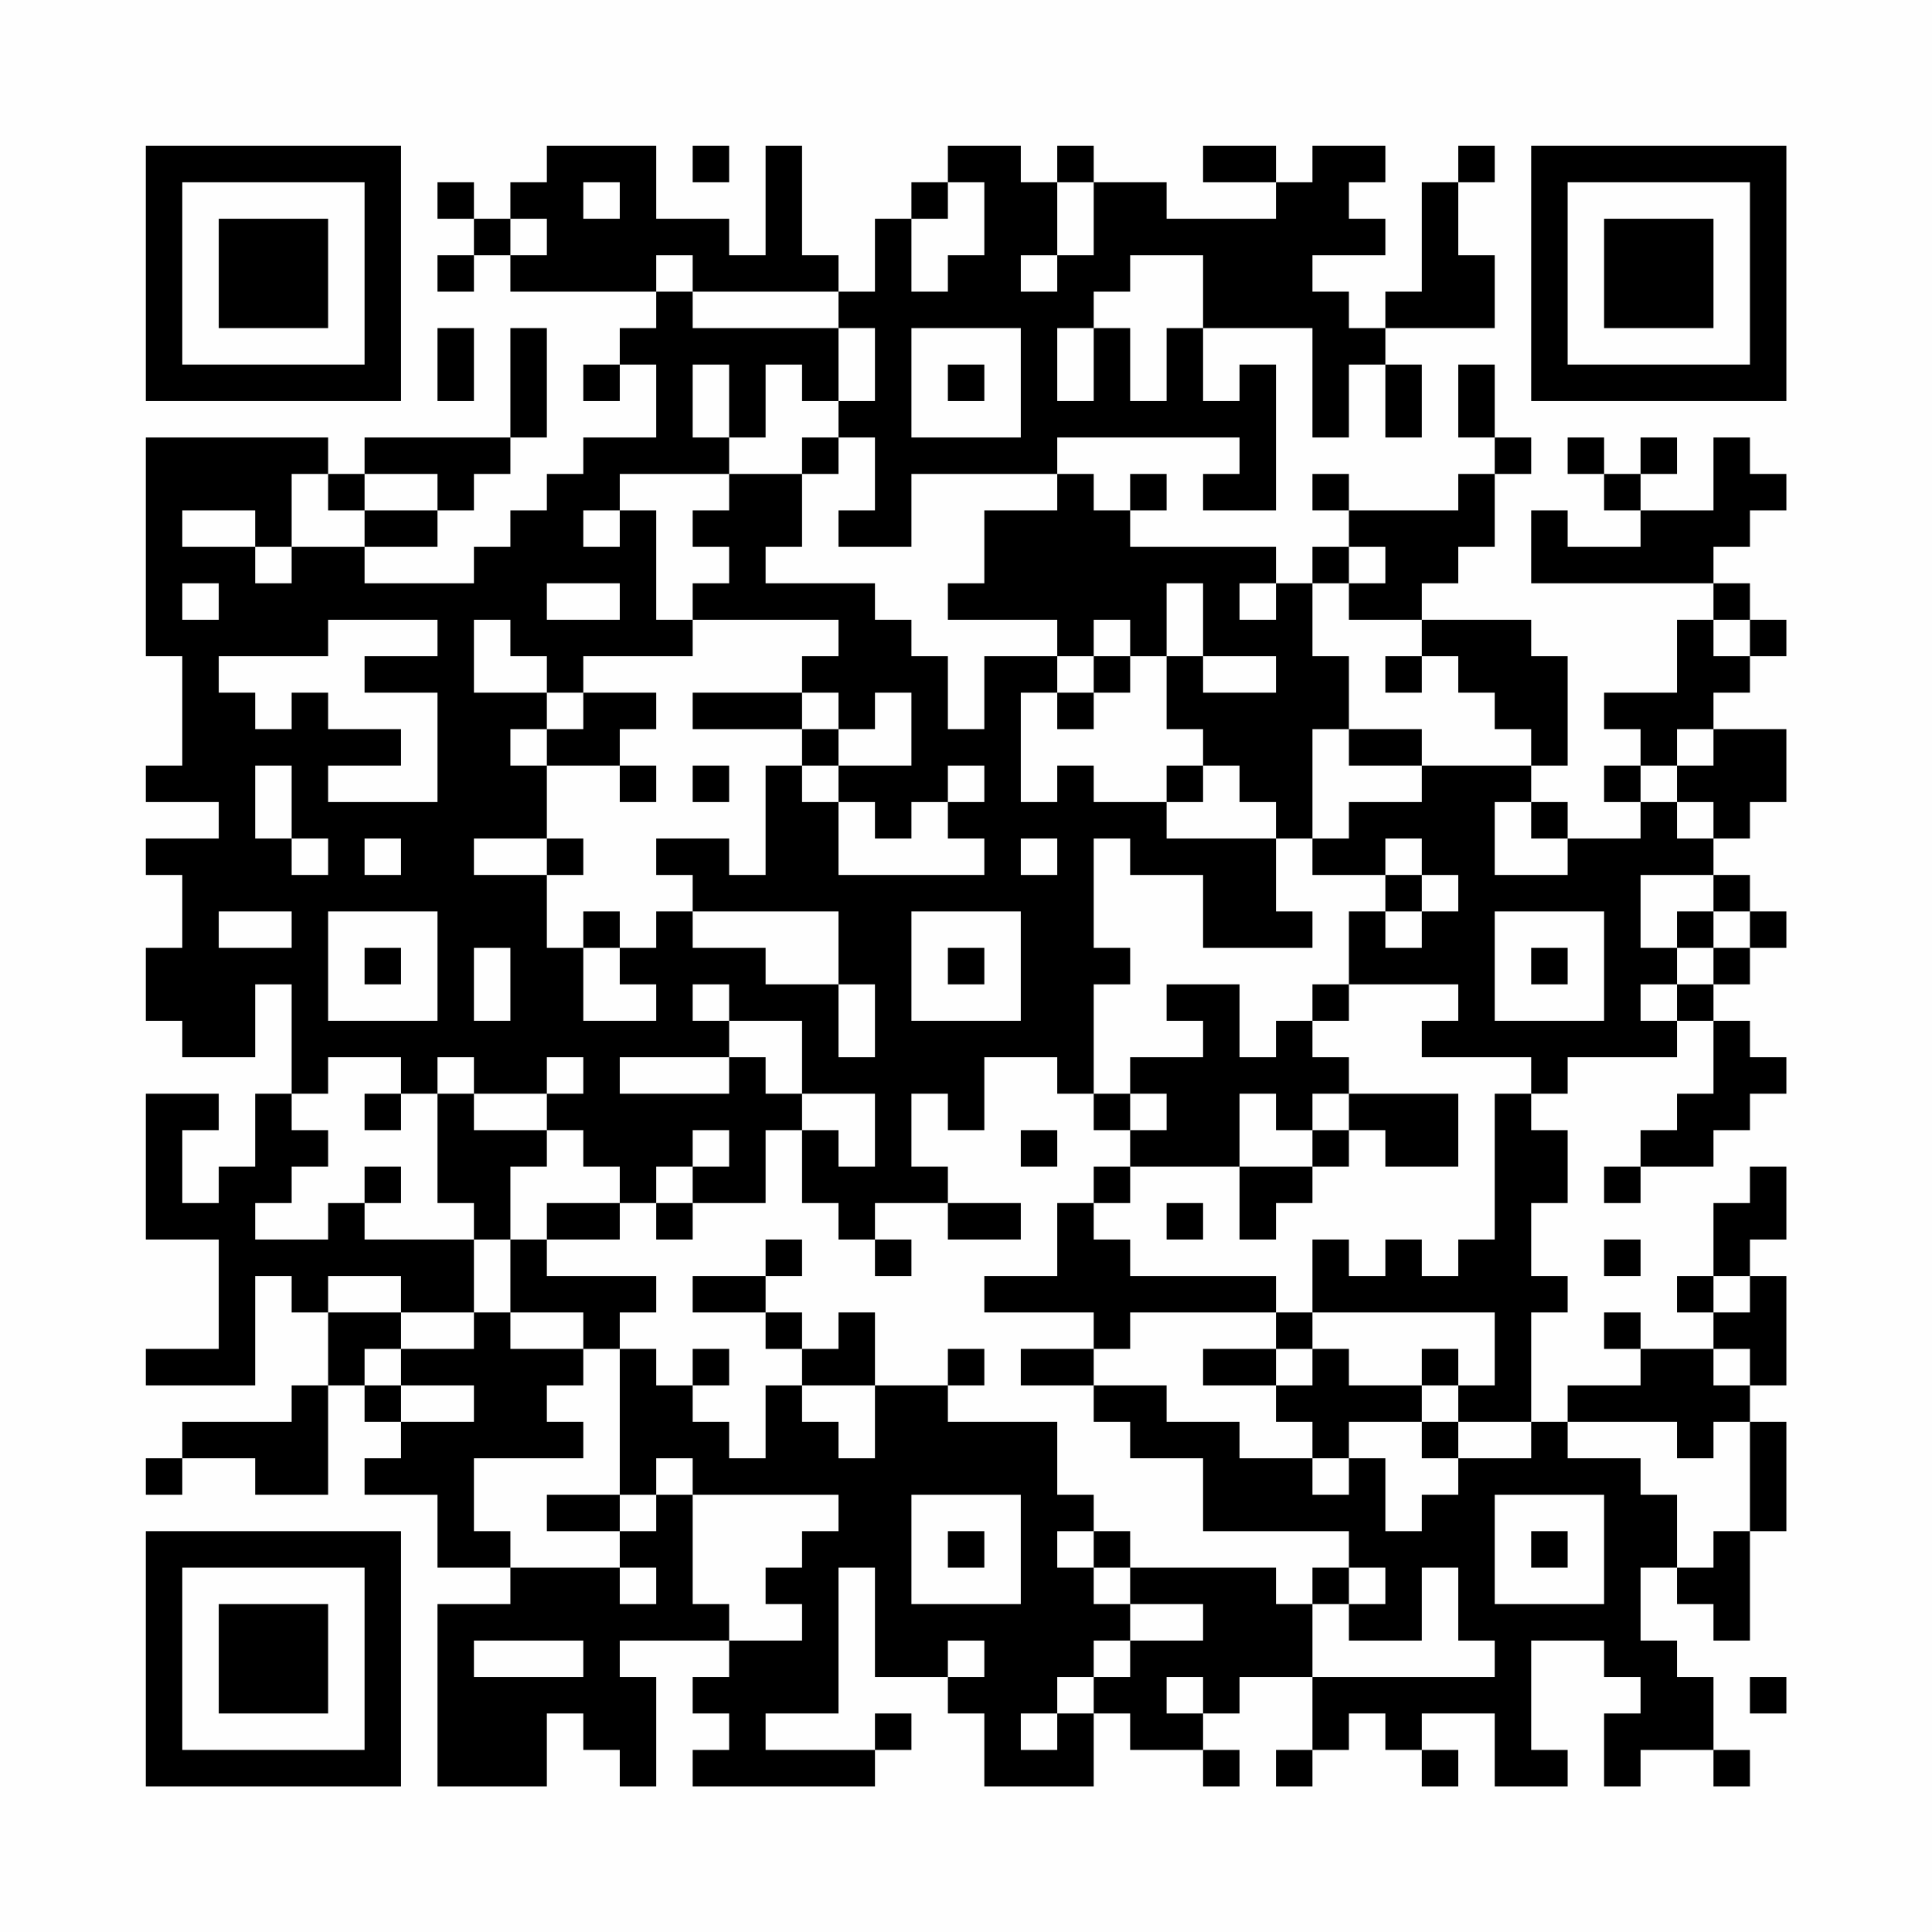 <?xml version="1.0" encoding="UTF-8"?>
<svg xmlns="http://www.w3.org/2000/svg" version="1.1" width="200" height="200" viewBox="0 0 200 200"><rect x="0" y="0" width="200" height="200" fill="#fefefe"/><g transform="scale(3.774)"><g transform="translate(4,4)"><path fill-rule="evenodd" d="M11 0L11 1L10 1L10 2L9 2L9 1L8 1L8 2L9 2L9 3L8 3L8 4L9 4L9 3L10 3L10 4L14 4L14 5L13 5L13 6L12 6L12 7L13 7L13 6L14 6L14 8L12 8L12 9L11 9L11 10L10 10L10 11L9 11L9 12L6 12L6 11L8 11L8 10L9 10L9 9L10 9L10 8L11 8L11 5L10 5L10 8L6 8L6 9L5 9L5 8L0 8L0 14L1 14L1 17L0 17L0 18L2 18L2 19L0 19L0 20L1 20L1 22L0 22L0 24L1 24L1 25L3 25L3 23L4 23L4 26L3 26L3 28L2 28L2 29L1 29L1 27L2 27L2 26L0 26L0 30L2 30L2 33L0 33L0 34L3 34L3 31L4 31L4 32L5 32L5 34L4 34L4 35L1 35L1 36L0 36L0 37L1 37L1 36L3 36L3 37L5 37L5 34L6 34L6 35L7 35L7 36L6 36L6 37L8 37L8 39L10 39L10 40L8 40L8 45L11 45L11 43L12 43L12 44L13 44L13 45L14 45L14 42L13 42L13 41L16 41L16 42L15 42L15 43L16 43L16 44L15 44L15 45L20 45L20 44L21 44L21 43L20 43L20 44L17 44L17 43L19 43L19 39L20 39L20 42L22 42L22 43L23 43L23 45L26 45L26 43L27 43L27 44L29 44L29 45L30 45L30 44L29 44L29 43L30 43L30 42L32 42L32 44L31 44L31 45L32 45L32 44L33 44L33 43L34 43L34 44L35 44L35 45L36 45L36 44L35 44L35 43L37 43L37 45L39 45L39 44L38 44L38 41L40 41L40 42L41 42L41 43L40 43L40 45L41 45L41 44L43 44L43 45L44 45L44 44L43 44L43 42L42 42L42 41L41 41L41 39L42 39L42 40L43 40L43 41L44 41L44 38L45 38L45 35L44 35L44 34L45 34L45 31L44 31L44 30L45 30L45 28L44 28L44 29L43 29L43 31L42 31L42 32L43 32L43 33L41 33L41 32L40 32L40 33L41 33L41 34L39 34L39 35L38 35L38 32L39 32L39 31L38 31L38 29L39 29L39 27L38 27L38 26L39 26L39 25L42 25L42 24L43 24L43 26L42 26L42 27L41 27L41 28L40 28L40 29L41 29L41 28L43 28L43 27L44 27L44 26L45 26L45 25L44 25L44 24L43 24L43 23L44 23L44 22L45 22L45 21L44 21L44 20L43 20L43 19L44 19L44 18L45 18L45 16L43 16L43 15L44 15L44 14L45 14L45 13L44 13L44 12L43 12L43 11L44 11L44 10L45 10L45 9L44 9L44 8L43 8L43 10L41 10L41 9L42 9L42 8L41 8L41 9L40 9L40 8L39 8L39 9L40 9L40 10L41 10L41 11L39 11L39 10L38 10L38 12L43 12L43 13L42 13L42 15L40 15L40 16L41 16L41 17L40 17L40 18L41 18L41 19L39 19L39 18L38 18L38 17L39 17L39 14L38 14L38 13L35 13L35 12L36 12L36 11L37 11L37 9L38 9L38 8L37 8L37 6L36 6L36 8L37 8L37 9L36 9L36 10L33 10L33 9L32 9L32 10L33 10L33 11L32 11L32 12L31 12L31 11L27 11L27 10L28 10L28 9L27 9L27 10L26 10L26 9L25 9L25 8L30 8L30 9L29 9L29 10L31 10L31 6L30 6L30 7L29 7L29 5L32 5L32 8L33 8L33 6L34 6L34 8L35 8L35 6L34 6L34 5L37 5L37 3L36 3L36 1L37 1L37 0L36 0L36 1L35 1L35 4L34 4L34 5L33 5L33 4L32 4L32 3L34 3L34 2L33 2L33 1L34 1L34 0L32 0L32 1L31 1L31 0L29 0L29 1L31 1L31 2L28 2L28 1L26 1L26 0L25 0L25 1L24 1L24 0L22 0L22 1L21 1L21 2L20 2L20 4L19 4L19 3L18 3L18 0L17 0L17 3L16 3L16 2L14 2L14 0ZM15 0L15 1L16 1L16 0ZM12 1L12 2L13 2L13 1ZM22 1L22 2L21 2L21 4L22 4L22 3L23 3L23 1ZM25 1L25 3L24 3L24 4L25 4L25 3L26 3L26 1ZM10 2L10 3L11 3L11 2ZM14 3L14 4L15 4L15 5L19 5L19 7L18 7L18 6L17 6L17 8L16 8L16 6L15 6L15 8L16 8L16 9L13 9L13 10L12 10L12 11L13 11L13 10L14 10L14 13L15 13L15 14L12 14L12 15L11 15L11 14L10 14L10 13L9 13L9 15L11 15L11 16L10 16L10 17L11 17L11 19L9 19L9 20L11 20L11 22L12 22L12 24L14 24L14 23L13 23L13 22L14 22L14 21L15 21L15 22L17 22L17 23L19 23L19 25L20 25L20 23L19 23L19 21L15 21L15 20L14 20L14 19L16 19L16 20L17 20L17 17L18 17L18 18L19 18L19 20L23 20L23 19L22 19L22 18L23 18L23 17L22 17L22 18L21 18L21 19L20 19L20 18L19 18L19 17L21 17L21 15L20 15L20 16L19 16L19 15L18 15L18 14L19 14L19 13L15 13L15 12L16 12L16 11L15 11L15 10L16 10L16 9L18 9L18 11L17 11L17 12L20 12L20 13L21 13L21 14L22 14L22 16L23 16L23 14L25 14L25 15L24 15L24 18L25 18L25 17L26 17L26 18L28 18L28 19L31 19L31 21L32 21L32 22L29 22L29 20L27 20L27 19L26 19L26 22L27 22L27 23L26 23L26 26L25 26L25 25L23 25L23 27L22 27L22 26L21 26L21 28L22 28L22 29L20 29L20 30L19 30L19 29L18 29L18 27L19 27L19 28L20 28L20 26L18 26L18 24L16 24L16 23L15 23L15 24L16 24L16 25L13 25L13 26L16 26L16 25L17 25L17 26L18 26L18 27L17 27L17 29L15 29L15 28L16 28L16 27L15 27L15 28L14 28L14 29L13 29L13 28L12 28L12 27L11 27L11 26L12 26L12 25L11 25L11 26L9 26L9 25L8 25L8 26L7 26L7 25L5 25L5 26L4 26L4 27L5 27L5 28L4 28L4 29L3 29L3 30L5 30L5 29L6 29L6 30L9 30L9 32L7 32L7 31L5 31L5 32L7 32L7 33L6 33L6 34L7 34L7 35L9 35L9 34L7 34L7 33L9 33L9 32L10 32L10 33L12 33L12 34L11 34L11 35L12 35L12 36L9 36L9 38L10 38L10 39L13 39L13 40L14 40L14 39L13 39L13 38L14 38L14 37L15 37L15 40L16 40L16 41L18 41L18 40L17 40L17 39L18 39L18 38L19 38L19 37L15 37L15 36L14 36L14 37L13 37L13 33L14 33L14 34L15 34L15 35L16 35L16 36L17 36L17 34L18 34L18 35L19 35L19 36L20 36L20 34L22 34L22 35L25 35L25 37L26 37L26 38L25 38L25 39L26 39L26 40L27 40L27 41L26 41L26 42L25 42L25 43L24 43L24 44L25 44L25 43L26 43L26 42L27 42L27 41L29 41L29 40L27 40L27 39L31 39L31 40L32 40L32 42L37 42L37 41L36 41L36 39L35 39L35 41L33 41L33 40L34 40L34 39L33 39L33 38L29 38L29 36L27 36L27 35L26 35L26 34L28 34L28 35L30 35L30 36L32 36L32 37L33 37L33 36L34 36L34 38L35 38L35 37L36 37L36 36L38 36L38 35L36 35L36 34L37 34L37 32L32 32L32 30L33 30L33 31L34 31L34 30L35 30L35 31L36 31L36 30L37 30L37 26L38 26L38 25L35 25L35 24L36 24L36 23L33 23L33 21L34 21L34 22L35 22L35 21L36 21L36 20L35 20L35 19L34 19L34 20L32 20L32 19L33 19L33 18L35 18L35 17L38 17L38 16L37 16L37 15L36 15L36 14L35 14L35 13L33 13L33 12L34 12L34 11L33 11L33 12L32 12L32 14L33 14L33 16L32 16L32 19L31 19L31 18L30 18L30 17L29 17L29 16L28 16L28 14L29 14L29 15L31 15L31 14L29 14L29 12L28 12L28 14L27 14L27 13L26 13L26 14L25 14L25 13L22 13L22 12L23 12L23 10L25 10L25 9L21 9L21 11L19 11L19 10L20 10L20 8L19 8L19 7L20 7L20 5L19 5L19 4L15 4L15 3ZM27 3L27 4L26 4L26 5L25 5L25 7L26 7L26 5L27 5L27 7L28 7L28 5L29 5L29 3ZM8 5L8 7L9 7L9 5ZM21 5L21 8L24 8L24 5ZM22 6L22 7L23 7L23 6ZM18 8L18 9L19 9L19 8ZM4 9L4 11L3 11L3 10L1 10L1 11L3 11L3 12L4 12L4 11L6 11L6 10L8 10L8 9L6 9L6 10L5 10L5 9ZM1 12L1 13L2 13L2 12ZM11 12L11 13L13 13L13 12ZM30 12L30 13L31 13L31 12ZM5 13L5 14L2 14L2 15L3 15L3 16L4 16L4 15L5 15L5 16L7 16L7 17L5 17L5 18L8 18L8 15L6 15L6 14L8 14L8 13ZM43 13L43 14L44 14L44 13ZM26 14L26 15L25 15L25 16L26 16L26 15L27 15L27 14ZM34 14L34 15L35 15L35 14ZM12 15L12 16L11 16L11 17L13 17L13 18L14 18L14 17L13 17L13 16L14 16L14 15ZM15 15L15 16L18 16L18 17L19 17L19 16L18 16L18 15ZM33 16L33 17L35 17L35 16ZM42 16L42 17L41 17L41 18L42 18L42 19L43 19L43 18L42 18L42 17L43 17L43 16ZM3 17L3 19L4 19L4 20L5 20L5 19L4 19L4 17ZM15 17L15 18L16 18L16 17ZM28 17L28 18L29 18L29 17ZM37 18L37 20L39 20L39 19L38 19L38 18ZM6 19L6 20L7 20L7 19ZM11 19L11 20L12 20L12 19ZM24 19L24 20L25 20L25 19ZM34 20L34 21L35 21L35 20ZM41 20L41 22L42 22L42 23L41 23L41 24L42 24L42 23L43 23L43 22L44 22L44 21L43 21L43 20ZM2 21L2 22L4 22L4 21ZM5 21L5 24L8 24L8 21ZM12 21L12 22L13 22L13 21ZM21 21L21 24L24 24L24 21ZM37 21L37 24L40 24L40 21ZM42 21L42 22L43 22L43 21ZM6 22L6 23L7 23L7 22ZM9 22L9 24L10 24L10 22ZM22 22L22 23L23 23L23 22ZM38 22L38 23L39 23L39 22ZM28 23L28 24L29 24L29 25L27 25L27 26L26 26L26 27L27 27L27 28L26 28L26 29L25 29L25 31L23 31L23 32L26 32L26 33L24 33L24 34L26 34L26 33L27 33L27 32L31 32L31 33L29 33L29 34L31 34L31 35L32 35L32 36L33 36L33 35L35 35L35 36L36 36L36 35L35 35L35 34L36 34L36 33L35 33L35 34L33 34L33 33L32 33L32 32L31 32L31 31L27 31L27 30L26 30L26 29L27 29L27 28L30 28L30 30L31 30L31 29L32 29L32 28L33 28L33 27L34 27L34 28L36 28L36 26L33 26L33 25L32 25L32 24L33 24L33 23L32 23L32 24L31 24L31 25L30 25L30 23ZM6 26L6 27L7 27L7 26ZM8 26L8 29L9 29L9 30L10 30L10 32L12 32L12 33L13 33L13 32L14 32L14 31L11 31L11 30L13 30L13 29L11 29L11 30L10 30L10 28L11 28L11 27L9 27L9 26ZM27 26L27 27L28 27L28 26ZM30 26L30 28L32 28L32 27L33 27L33 26L32 26L32 27L31 27L31 26ZM24 27L24 28L25 28L25 27ZM6 28L6 29L7 29L7 28ZM14 29L14 30L15 30L15 29ZM22 29L22 30L24 30L24 29ZM28 29L28 30L29 30L29 29ZM17 30L17 31L15 31L15 32L17 32L17 33L18 33L18 34L20 34L20 32L19 32L19 33L18 33L18 32L17 32L17 31L18 31L18 30ZM20 30L20 31L21 31L21 30ZM40 30L40 31L41 31L41 30ZM43 31L43 32L44 32L44 31ZM15 33L15 34L16 34L16 33ZM22 33L22 34L23 34L23 33ZM31 33L31 34L32 34L32 33ZM43 33L43 34L44 34L44 33ZM39 35L39 36L41 36L41 37L42 37L42 39L43 39L43 38L44 38L44 35L43 35L43 36L42 36L42 35ZM11 37L11 38L13 38L13 37ZM21 37L21 40L24 40L24 37ZM37 37L37 40L40 40L40 37ZM22 38L22 39L23 39L23 38ZM26 38L26 39L27 39L27 38ZM38 38L38 39L39 39L39 38ZM32 39L32 40L33 40L33 39ZM9 41L9 42L12 42L12 41ZM22 41L22 42L23 42L23 41ZM28 42L28 43L29 43L29 42ZM44 42L44 43L45 43L45 42ZM0 0L0 7L7 7L7 0ZM1 1L1 6L6 6L6 1ZM2 2L2 5L5 5L5 2ZM38 0L38 7L45 7L45 0ZM39 1L39 6L44 6L44 1ZM40 2L40 5L43 5L43 2ZM0 38L0 45L7 45L7 38ZM1 39L1 44L6 44L6 39ZM2 40L2 43L5 43L5 40Z" fill="#000000"/></g></g></svg>

